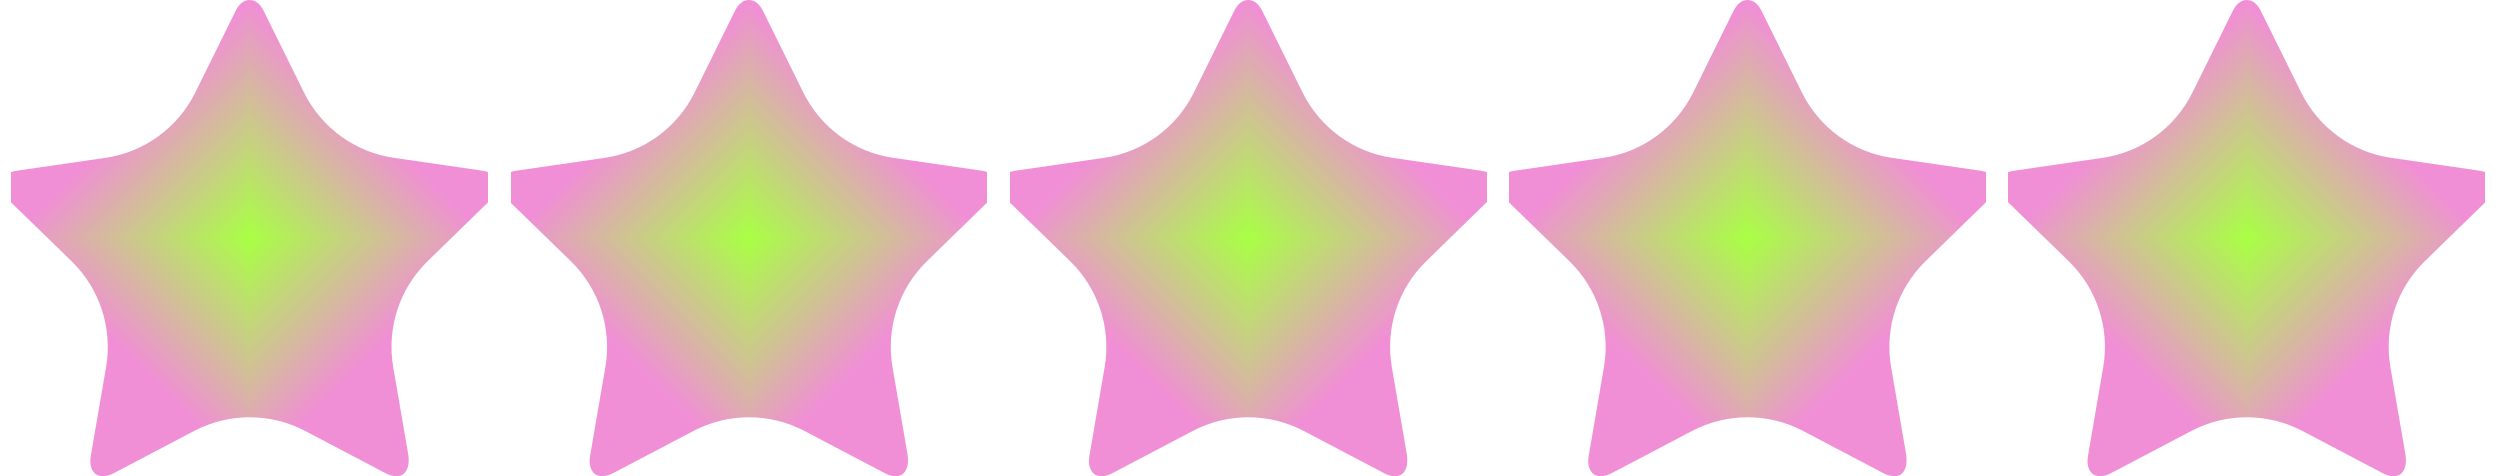 <svg width="63" height="12" viewBox="0 0 63 12" fill="none" xmlns="http://www.w3.org/2000/svg">
<g clip-path="url(#paint0_diamond_377_8768_clip_path)" data-figma-skip-parse="true"><g transform="matrix(0 0.006 0.006 0 6.291 6)"><rect x="0" y="0" width="1001.26" height="1001.2" fill="url(#paint0_diamond_377_8768)" opacity="1" shape-rendering="crispEdges"/><rect x="0" y="0" width="1001.26" height="1001.2" transform="scale(1 -1)" fill="url(#paint0_diamond_377_8768)" opacity="1" shape-rendering="crispEdges"/><rect x="0" y="0" width="1001.26" height="1001.2" transform="scale(-1 1)" fill="url(#paint0_diamond_377_8768)" opacity="1" shape-rendering="crispEdges"/><rect x="0" y="0" width="1001.26" height="1001.2" transform="scale(-1)" fill="url(#paint0_diamond_377_8768)" opacity="1" shape-rendering="crispEdges"/></g></g><path d="M12.582 4.65C12.582 4.761 12.517 4.882 12.386 5.013L10.774 6.584C10.065 7.277 9.741 8.274 9.909 9.251L10.291 11.471C10.296 11.506 10.299 11.556 10.299 11.622C10.299 11.728 10.272 11.817 10.219 11.89C10.166 11.963 10.089 12 9.989 12C9.893 12 9.792 11.97 9.686 11.909L7.692 10.861C6.815 10.4 5.767 10.4 4.89 10.861L2.896 11.909C2.785 11.97 2.684 12 2.594 12C2.488 12 2.408 11.963 2.355 11.89C2.302 11.817 2.276 11.728 2.276 11.622C2.276 11.592 2.281 11.541 2.291 11.471L2.673 9.253C2.841 8.275 2.516 7.276 1.804 6.584L0.189 5.013C0.063 4.877 0 4.756 0 4.65C0 4.464 0.141 4.348 0.423 4.302L2.654 3.978C3.634 3.836 4.481 3.22 4.92 2.333L5.921 0.31C6.016 0.103 6.14 0 6.291 0C6.442 0 6.566 0.103 6.662 0.31L7.662 2.333C8.101 3.22 8.948 3.836 9.928 3.978L12.159 4.302C12.441 4.348 12.582 4.464 12.582 4.65Z" data-figma-gradient-fill="{&#34;type&#34;:&#34;GRADIENT_DIAMOND&#34;,&#34;stops&#34;:[{&#34;color&#34;:{&#34;r&#34;:0.66274511814117432,&#34;g&#34;:1.0,&#34;b&#34;:0.26666668057441711,&#34;a&#34;:1.0},&#34;position&#34;:0.0},{&#34;color&#34;:{&#34;r&#34;:0.94117647409439087,&#34;g&#34;:0.56078433990478516,&#34;b&#34;:0.83529412746429443,&#34;a&#34;:1.0},&#34;position&#34;:1.0}],&#34;stopsVar&#34;:[{&#34;color&#34;:{&#34;r&#34;:0.66274511814117432,&#34;g&#34;:1.0,&#34;b&#34;:0.26666668057441711,&#34;a&#34;:1.0},&#34;position&#34;:0.0},{&#34;color&#34;:{&#34;r&#34;:0.94117647409439087,&#34;g&#34;:0.56078433990478516,&#34;b&#34;:0.83529412746429443,&#34;a&#34;:1.0},&#34;position&#34;:1.0}],&#34;transform&#34;:{&#34;m00&#34;:7.7043941066367899e-16,&#34;m01&#34;:12.582229614257812,&#34;m02&#34;:-7.7043941066367899e-16,&#34;m10&#34;:12.0,&#34;m11&#34;:-7.3478811155110071e-16,&#34;m12&#34;:0.0},&#34;opacity&#34;:1.0,&#34;blendMode&#34;:&#34;NORMAL&#34;,&#34;visible&#34;:true}"/>
<g clip-path="url(#paint1_diamond_377_8768_clip_path)" data-figma-skip-parse="true"><g transform="matrix(0 0.006 0.006 0 18.873 6)"><rect x="0" y="0" width="1001.26" height="1001.2" fill="url(#paint1_diamond_377_8768)" opacity="1" shape-rendering="crispEdges"/><rect x="0" y="0" width="1001.26" height="1001.2" transform="scale(1 -1)" fill="url(#paint1_diamond_377_8768)" opacity="1" shape-rendering="crispEdges"/><rect x="0" y="0" width="1001.26" height="1001.2" transform="scale(-1 1)" fill="url(#paint1_diamond_377_8768)" opacity="1" shape-rendering="crispEdges"/><rect x="0" y="0" width="1001.26" height="1001.2" transform="scale(-1)" fill="url(#paint1_diamond_377_8768)" opacity="1" shape-rendering="crispEdges"/></g></g><path d="M25.164 4.65C25.164 4.761 25.099 4.882 24.968 5.013L23.357 6.584C22.647 7.277 22.323 8.274 22.491 9.251L22.873 11.471C22.878 11.506 22.881 11.556 22.881 11.622C22.881 11.728 22.854 11.817 22.802 11.89C22.749 11.963 22.672 12 22.571 12C22.475 12 22.374 11.97 22.268 11.909L20.274 10.861C19.397 10.4 18.349 10.4 17.472 10.861L15.478 11.909C15.367 11.97 15.267 12 15.176 12C15.07 12 14.991 11.963 14.938 11.89C14.885 11.817 14.858 11.728 14.858 11.622C14.858 11.592 14.863 11.541 14.873 11.471L15.255 9.253C15.423 8.275 15.098 7.276 14.386 6.584L12.771 5.013C12.645 4.877 12.582 4.756 12.582 4.65C12.582 4.464 12.723 4.348 13.006 4.302L15.237 3.978C16.216 3.836 17.064 3.22 17.503 2.333L18.503 0.31C18.599 0.103 18.722 0 18.873 0C19.025 0 19.148 0.103 19.244 0.31L20.244 2.333C20.683 3.22 21.53 3.836 22.51 3.978L24.741 4.302C25.023 4.348 25.164 4.464 25.164 4.65Z" data-figma-gradient-fill="{&#34;type&#34;:&#34;GRADIENT_DIAMOND&#34;,&#34;stops&#34;:[{&#34;color&#34;:{&#34;r&#34;:0.66274511814117432,&#34;g&#34;:1.0,&#34;b&#34;:0.26666668057441711,&#34;a&#34;:1.0},&#34;position&#34;:0.0},{&#34;color&#34;:{&#34;r&#34;:0.94117647409439087,&#34;g&#34;:0.56078433990478516,&#34;b&#34;:0.83529412746429443,&#34;a&#34;:1.0},&#34;position&#34;:1.0}],&#34;stopsVar&#34;:[{&#34;color&#34;:{&#34;r&#34;:0.66274511814117432,&#34;g&#34;:1.0,&#34;b&#34;:0.26666668057441711,&#34;a&#34;:1.0},&#34;position&#34;:0.0},{&#34;color&#34;:{&#34;r&#34;:0.94117647409439087,&#34;g&#34;:0.56078433990478516,&#34;b&#34;:0.83529412746429443,&#34;a&#34;:1.0},&#34;position&#34;:1.0}],&#34;transform&#34;:{&#34;m00&#34;:7.7043941066367899e-16,&#34;m01&#34;:12.582229614257812,&#34;m02&#34;:12.582214355468750,&#34;m10&#34;:12.0,&#34;m11&#34;:-7.3478811155110071e-16,&#34;m12&#34;:0.0},&#34;opacity&#34;:1.0,&#34;blendMode&#34;:&#34;NORMAL&#34;,&#34;visible&#34;:true}"/>
<g clip-path="url(#paint2_diamond_377_8768_clip_path)" data-figma-skip-parse="true"><g transform="matrix(0 0.006 0.006 0 31.456 6)"><rect x="0" y="0" width="1001.26" height="1001.2" fill="url(#paint2_diamond_377_8768)" opacity="1" shape-rendering="crispEdges"/><rect x="0" y="0" width="1001.26" height="1001.2" transform="scale(1 -1)" fill="url(#paint2_diamond_377_8768)" opacity="1" shape-rendering="crispEdges"/><rect x="0" y="0" width="1001.26" height="1001.2" transform="scale(-1 1)" fill="url(#paint2_diamond_377_8768)" opacity="1" shape-rendering="crispEdges"/><rect x="0" y="0" width="1001.26" height="1001.2" transform="scale(-1)" fill="url(#paint2_diamond_377_8768)" opacity="1" shape-rendering="crispEdges"/></g></g><path d="M37.747 4.65C37.747 4.761 37.681 4.882 37.55 5.013L35.939 6.584C35.229 7.277 34.906 8.274 35.074 9.251L35.456 11.471C35.461 11.506 35.463 11.556 35.463 11.622C35.463 11.728 35.437 11.817 35.384 11.89C35.331 11.963 35.254 12 35.153 12C35.057 12 34.956 11.97 34.851 11.909L32.856 10.861C31.979 10.4 30.932 10.4 30.055 10.861L28.061 11.909C27.95 11.97 27.849 12 27.758 12C27.652 12 27.573 11.963 27.52 11.89C27.467 11.817 27.44 11.728 27.44 11.622C27.44 11.592 27.445 11.541 27.456 11.471L27.837 9.253C28.005 8.275 27.68 7.276 26.969 6.584L25.354 5.013C25.227 4.877 25.164 4.756 25.164 4.65C25.164 4.464 25.306 4.348 25.588 4.302L27.819 3.978C28.799 3.836 29.646 3.22 30.085 2.333L31.085 0.31C31.181 0.103 31.304 0 31.456 0C31.607 0 31.73 0.103 31.826 0.31L32.826 2.333C33.265 3.22 34.112 3.836 35.092 3.978L37.323 4.302C37.605 4.348 37.747 4.464 37.747 4.65Z" data-figma-gradient-fill="{&#34;type&#34;:&#34;GRADIENT_DIAMOND&#34;,&#34;stops&#34;:[{&#34;color&#34;:{&#34;r&#34;:0.66274511814117432,&#34;g&#34;:1.0,&#34;b&#34;:0.26666668057441711,&#34;a&#34;:1.0},&#34;position&#34;:0.0},{&#34;color&#34;:{&#34;r&#34;:0.94117647409439087,&#34;g&#34;:0.56078433990478516,&#34;b&#34;:0.83529412746429443,&#34;a&#34;:1.0},&#34;position&#34;:1.0}],&#34;stopsVar&#34;:[{&#34;color&#34;:{&#34;r&#34;:0.66274511814117432,&#34;g&#34;:1.0,&#34;b&#34;:0.26666668057441711,&#34;a&#34;:1.0},&#34;position&#34;:0.0},{&#34;color&#34;:{&#34;r&#34;:0.94117647409439087,&#34;g&#34;:0.56078433990478516,&#34;b&#34;:0.83529412746429443,&#34;a&#34;:1.0},&#34;position&#34;:1.0}],&#34;transform&#34;:{&#34;m00&#34;:7.7043941066367899e-16,&#34;m01&#34;:12.582229614257812,&#34;m02&#34;:25.16442871093750,&#34;m10&#34;:12.0,&#34;m11&#34;:-7.3478811155110071e-16,&#34;m12&#34;:0.0},&#34;opacity&#34;:1.0,&#34;blendMode&#34;:&#34;NORMAL&#34;,&#34;visible&#34;:true}"/>
<g clip-path="url(#paint3_diamond_377_8768_clip_path)" data-figma-skip-parse="true"><g transform="matrix(0 0.006 0.006 0 44.038 6)"><rect x="0" y="0" width="1001.26" height="1001.2" fill="url(#paint3_diamond_377_8768)" opacity="1" shape-rendering="crispEdges"/><rect x="0" y="0" width="1001.26" height="1001.2" transform="scale(1 -1)" fill="url(#paint3_diamond_377_8768)" opacity="1" shape-rendering="crispEdges"/><rect x="0" y="0" width="1001.26" height="1001.2" transform="scale(-1 1)" fill="url(#paint3_diamond_377_8768)" opacity="1" shape-rendering="crispEdges"/><rect x="0" y="0" width="1001.26" height="1001.2" transform="scale(-1)" fill="url(#paint3_diamond_377_8768)" opacity="1" shape-rendering="crispEdges"/></g></g><path d="M50.329 4.65C50.329 4.761 50.263 4.882 50.132 5.013L48.521 6.584C47.812 7.277 47.488 8.274 47.656 9.251L48.038 11.471C48.043 11.506 48.045 11.556 48.045 11.622C48.045 11.728 48.019 11.817 47.966 11.89C47.913 11.963 47.836 12 47.735 12C47.64 12 47.539 11.97 47.433 11.909L45.439 10.861C44.562 10.4 43.514 10.4 42.637 10.861L40.643 11.909C40.532 11.97 40.431 12 40.34 12C40.234 12 40.155 11.963 40.102 11.89C40.049 11.817 40.023 11.728 40.023 11.622C40.023 11.592 40.028 11.541 40.038 11.471L40.419 9.253C40.587 8.275 40.263 7.276 39.551 6.584L37.936 5.013C37.81 4.877 37.747 4.756 37.747 4.65C37.747 4.464 37.888 4.348 38.17 4.302L40.401 3.978C41.381 3.836 42.228 3.22 42.667 2.333L43.667 0.31C43.763 0.103 43.887 0 44.038 0C44.189 0 44.313 0.103 44.408 0.31L45.409 2.333C45.848 3.22 46.695 3.836 47.675 3.978L49.906 4.302C50.188 4.348 50.329 4.464 50.329 4.65Z" data-figma-gradient-fill="{&#34;type&#34;:&#34;GRADIENT_DIAMOND&#34;,&#34;stops&#34;:[{&#34;color&#34;:{&#34;r&#34;:0.66274511814117432,&#34;g&#34;:1.0,&#34;b&#34;:0.26666668057441711,&#34;a&#34;:1.0},&#34;position&#34;:0.0},{&#34;color&#34;:{&#34;r&#34;:0.94117647409439087,&#34;g&#34;:0.56078433990478516,&#34;b&#34;:0.83529412746429443,&#34;a&#34;:1.0},&#34;position&#34;:1.0}],&#34;stopsVar&#34;:[{&#34;color&#34;:{&#34;r&#34;:0.66274511814117432,&#34;g&#34;:1.0,&#34;b&#34;:0.26666668057441711,&#34;a&#34;:1.0},&#34;position&#34;:0.0},{&#34;color&#34;:{&#34;r&#34;:0.94117647409439087,&#34;g&#34;:0.56078433990478516,&#34;b&#34;:0.83529412746429443,&#34;a&#34;:1.0},&#34;position&#34;:1.0}],&#34;transform&#34;:{&#34;m00&#34;:7.7043941066367899e-16,&#34;m01&#34;:12.582229614257812,&#34;m02&#34;:37.74670410156250,&#34;m10&#34;:12.0,&#34;m11&#34;:-7.3478811155110071e-16,&#34;m12&#34;:0.0},&#34;opacity&#34;:1.0,&#34;blendMode&#34;:&#34;NORMAL&#34;,&#34;visible&#34;:true}"/>
<g clip-path="url(#paint4_diamond_377_8768_clip_path)" data-figma-skip-parse="true"><g transform="matrix(0 0.006 0.006 0 56.62 6)"><rect x="0" y="0" width="1001.26" height="1001.2" fill="url(#paint4_diamond_377_8768)" opacity="1" shape-rendering="crispEdges"/><rect x="0" y="0" width="1001.26" height="1001.2" transform="scale(1 -1)" fill="url(#paint4_diamond_377_8768)" opacity="1" shape-rendering="crispEdges"/><rect x="0" y="0" width="1001.26" height="1001.2" transform="scale(-1 1)" fill="url(#paint4_diamond_377_8768)" opacity="1" shape-rendering="crispEdges"/><rect x="0" y="0" width="1001.26" height="1001.2" transform="scale(-1)" fill="url(#paint4_diamond_377_8768)" opacity="1" shape-rendering="crispEdges"/></g></g><path d="M62.911 4.65C62.911 4.761 62.846 4.882 62.715 5.013L61.103 6.584C60.394 7.277 60.07 8.274 60.238 9.251L60.62 11.471C60.625 11.506 60.628 11.556 60.628 11.622C60.628 11.728 60.601 11.817 60.548 11.89C60.495 11.963 60.418 12 60.318 12C60.222 12 60.121 11.97 60.015 11.909L58.021 10.861C57.144 10.4 56.096 10.4 55.219 10.861L53.225 11.909C53.114 11.97 53.013 12 52.922 12C52.817 12 52.737 11.963 52.684 11.89C52.631 11.817 52.605 11.728 52.605 11.622C52.605 11.592 52.61 11.541 52.62 11.471L53.001 9.253C53.17 8.275 52.845 7.276 52.133 6.584L50.518 5.013C50.392 4.877 50.329 4.756 50.329 4.65C50.329 4.464 50.47 4.348 50.752 4.302L52.983 3.978C53.963 3.836 54.81 3.22 55.249 2.333L56.249 0.31C56.345 0.103 56.469 0 56.62 0C56.771 0 56.895 0.103 56.99 0.31L57.991 2.333C58.43 3.22 59.277 3.836 60.257 3.978L62.488 4.302C62.77 4.348 62.911 4.464 62.911 4.65Z" data-figma-gradient-fill="{&#34;type&#34;:&#34;GRADIENT_DIAMOND&#34;,&#34;stops&#34;:[{&#34;color&#34;:{&#34;r&#34;:0.66274511814117432,&#34;g&#34;:1.0,&#34;b&#34;:0.26666668057441711,&#34;a&#34;:1.0},&#34;position&#34;:0.0},{&#34;color&#34;:{&#34;r&#34;:0.94117647409439087,&#34;g&#34;:0.56078433990478516,&#34;b&#34;:0.83529412746429443,&#34;a&#34;:1.0},&#34;position&#34;:1.0}],&#34;stopsVar&#34;:[{&#34;color&#34;:{&#34;r&#34;:0.66274511814117432,&#34;g&#34;:1.0,&#34;b&#34;:0.26666668057441711,&#34;a&#34;:1.0},&#34;position&#34;:0.0},{&#34;color&#34;:{&#34;r&#34;:0.94117647409439087,&#34;g&#34;:0.56078433990478516,&#34;b&#34;:0.83529412746429443,&#34;a&#34;:1.0},&#34;position&#34;:1.0}],&#34;transform&#34;:{&#34;m00&#34;:7.7043941066367899e-16,&#34;m01&#34;:12.582229614257812,&#34;m02&#34;:50.328918457031250,&#34;m10&#34;:12.0,&#34;m11&#34;:-7.3478811155110071e-16,&#34;m12&#34;:0.0},&#34;opacity&#34;:1.0,&#34;blendMode&#34;:&#34;NORMAL&#34;,&#34;visible&#34;:true}"/>
<defs>
<clipPath id="paint0_diamond_377_8768_clip_path"><path d="M12.582 4.65C12.582 4.761 12.517 4.882 12.386 5.013L10.774 6.584C10.065 7.277 9.741 8.274 9.909 9.251L10.291 11.471C10.296 11.506 10.299 11.556 10.299 11.622C10.299 11.728 10.272 11.817 10.219 11.89C10.166 11.963 10.089 12 9.989 12C9.893 12 9.792 11.97 9.686 11.909L7.692 10.861C6.815 10.4 5.767 10.4 4.89 10.861L2.896 11.909C2.785 11.97 2.684 12 2.594 12C2.488 12 2.408 11.963 2.355 11.89C2.302 11.817 2.276 11.728 2.276 11.622C2.276 11.592 2.281 11.541 2.291 11.471L2.673 9.253C2.841 8.275 2.516 7.276 1.804 6.584L0.189 5.013C0.063 4.877 0 4.756 0 4.65C0 4.464 0.141 4.348 0.423 4.302L2.654 3.978C3.634 3.836 4.481 3.22 4.92 2.333L5.921 0.31C6.016 0.103 6.14 0 6.291 0C6.442 0 6.566 0.103 6.662 0.31L7.662 2.333C8.101 3.22 8.948 3.836 9.928 3.978L12.159 4.302C12.441 4.348 12.582 4.464 12.582 4.65Z"/></clipPath><clipPath id="paint1_diamond_377_8768_clip_path"><path d="M25.164 4.65C25.164 4.761 25.099 4.882 24.968 5.013L23.357 6.584C22.647 7.277 22.323 8.274 22.491 9.251L22.873 11.471C22.878 11.506 22.881 11.556 22.881 11.622C22.881 11.728 22.854 11.817 22.802 11.89C22.749 11.963 22.672 12 22.571 12C22.475 12 22.374 11.97 22.268 11.909L20.274 10.861C19.397 10.4 18.349 10.4 17.472 10.861L15.478 11.909C15.367 11.97 15.267 12 15.176 12C15.07 12 14.991 11.963 14.938 11.89C14.885 11.817 14.858 11.728 14.858 11.622C14.858 11.592 14.863 11.541 14.873 11.471L15.255 9.253C15.423 8.275 15.098 7.276 14.386 6.584L12.771 5.013C12.645 4.877 12.582 4.756 12.582 4.65C12.582 4.464 12.723 4.348 13.006 4.302L15.237 3.978C16.216 3.836 17.064 3.22 17.503 2.333L18.503 0.31C18.599 0.103 18.722 0 18.873 0C19.025 0 19.148 0.103 19.244 0.31L20.244 2.333C20.683 3.22 21.53 3.836 22.51 3.978L24.741 4.302C25.023 4.348 25.164 4.464 25.164 4.65Z"/></clipPath><clipPath id="paint2_diamond_377_8768_clip_path"><path d="M37.747 4.65C37.747 4.761 37.681 4.882 37.55 5.013L35.939 6.584C35.229 7.277 34.906 8.274 35.074 9.251L35.456 11.471C35.461 11.506 35.463 11.556 35.463 11.622C35.463 11.728 35.437 11.817 35.384 11.89C35.331 11.963 35.254 12 35.153 12C35.057 12 34.956 11.97 34.851 11.909L32.856 10.861C31.979 10.4 30.932 10.4 30.055 10.861L28.061 11.909C27.95 11.97 27.849 12 27.758 12C27.652 12 27.573 11.963 27.52 11.89C27.467 11.817 27.44 11.728 27.44 11.622C27.44 11.592 27.445 11.541 27.456 11.471L27.837 9.253C28.005 8.275 27.68 7.276 26.969 6.584L25.354 5.013C25.227 4.877 25.164 4.756 25.164 4.65C25.164 4.464 25.306 4.348 25.588 4.302L27.819 3.978C28.799 3.836 29.646 3.22 30.085 2.333L31.085 0.31C31.181 0.103 31.304 0 31.456 0C31.607 0 31.73 0.103 31.826 0.31L32.826 2.333C33.265 3.22 34.112 3.836 35.092 3.978L37.323 4.302C37.605 4.348 37.747 4.464 37.747 4.65Z"/></clipPath><clipPath id="paint3_diamond_377_8768_clip_path"><path d="M50.329 4.65C50.329 4.761 50.263 4.882 50.132 5.013L48.521 6.584C47.812 7.277 47.488 8.274 47.656 9.251L48.038 11.471C48.043 11.506 48.045 11.556 48.045 11.622C48.045 11.728 48.019 11.817 47.966 11.89C47.913 11.963 47.836 12 47.735 12C47.64 12 47.539 11.97 47.433 11.909L45.439 10.861C44.562 10.4 43.514 10.4 42.637 10.861L40.643 11.909C40.532 11.97 40.431 12 40.34 12C40.234 12 40.155 11.963 40.102 11.89C40.049 11.817 40.023 11.728 40.023 11.622C40.023 11.592 40.028 11.541 40.038 11.471L40.419 9.253C40.587 8.275 40.263 7.276 39.551 6.584L37.936 5.013C37.81 4.877 37.747 4.756 37.747 4.65C37.747 4.464 37.888 4.348 38.17 4.302L40.401 3.978C41.381 3.836 42.228 3.22 42.667 2.333L43.667 0.31C43.763 0.103 43.887 0 44.038 0C44.189 0 44.313 0.103 44.408 0.31L45.409 2.333C45.848 3.22 46.695 3.836 47.675 3.978L49.906 4.302C50.188 4.348 50.329 4.464 50.329 4.65Z"/></clipPath><clipPath id="paint4_diamond_377_8768_clip_path"><path d="M62.911 4.65C62.911 4.761 62.846 4.882 62.715 5.013L61.103 6.584C60.394 7.277 60.07 8.274 60.238 9.251L60.62 11.471C60.625 11.506 60.628 11.556 60.628 11.622C60.628 11.728 60.601 11.817 60.548 11.89C60.495 11.963 60.418 12 60.318 12C60.222 12 60.121 11.97 60.015 11.909L58.021 10.861C57.144 10.4 56.096 10.4 55.219 10.861L53.225 11.909C53.114 11.97 53.013 12 52.922 12C52.817 12 52.737 11.963 52.684 11.89C52.631 11.817 52.605 11.728 52.605 11.622C52.605 11.592 52.61 11.541 52.62 11.471L53.001 9.253C53.17 8.275 52.845 7.276 52.133 6.584L50.518 5.013C50.392 4.877 50.329 4.756 50.329 4.65C50.329 4.464 50.47 4.348 50.752 4.302L52.983 3.978C53.963 3.836 54.81 3.22 55.249 2.333L56.249 0.31C56.345 0.103 56.469 0 56.62 0C56.771 0 56.895 0.103 56.99 0.31L57.991 2.333C58.43 3.22 59.277 3.836 60.257 3.978L62.488 4.302C62.77 4.348 62.911 4.464 62.911 4.65Z"/></clipPath><linearGradient id="paint0_diamond_377_8768" x1="0" y1="0" x2="500" y2="500" gradientUnits="userSpaceOnUse">
<stop stop-color="#A9FF44"/>
<stop offset="1" stop-color="#F08FD5"/>
</linearGradient>
<linearGradient id="paint1_diamond_377_8768" x1="0" y1="0" x2="500" y2="500" gradientUnits="userSpaceOnUse">
<stop stop-color="#A9FF44"/>
<stop offset="1" stop-color="#F08FD5"/>
</linearGradient>
<linearGradient id="paint2_diamond_377_8768" x1="0" y1="0" x2="500" y2="500" gradientUnits="userSpaceOnUse">
<stop stop-color="#A9FF44"/>
<stop offset="1" stop-color="#F08FD5"/>
</linearGradient>
<linearGradient id="paint3_diamond_377_8768" x1="0" y1="0" x2="500" y2="500" gradientUnits="userSpaceOnUse">
<stop stop-color="#A9FF44"/>
<stop offset="1" stop-color="#F08FD5"/>
</linearGradient>
<linearGradient id="paint4_diamond_377_8768" x1="0" y1="0" x2="500" y2="500" gradientUnits="userSpaceOnUse">
<stop stop-color="#A9FF44"/>
<stop offset="1" stop-color="#F08FD5"/>
</linearGradient>
</defs>
</svg>
